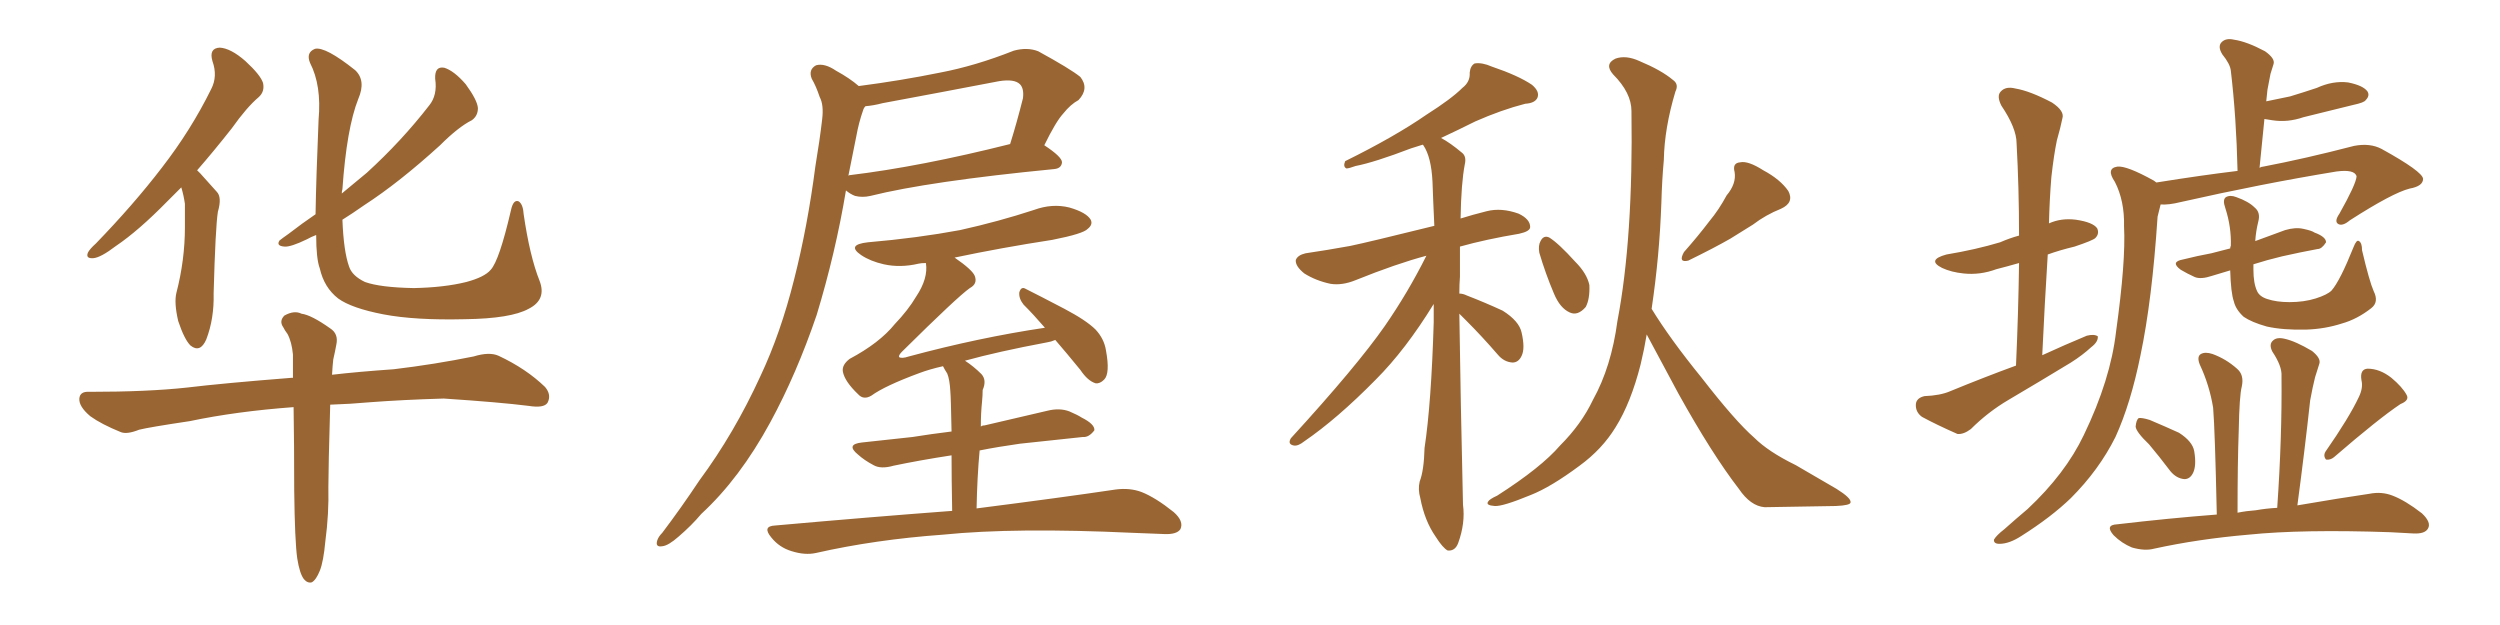 <svg xmlns="http://www.w3.org/2000/svg" xmlns:xlink="http://www.w3.org/1999/xlink" width="600" height="150"><path fill="#996633" padding="10" d="M43.51 44.97L43.51 44.97Q41.60 46.88 40.14 48.34L40.14 48.34Q33.25 55.37 27.83 59.03L27.83 59.03Q24.17 61.82 22.41 61.96L22.41 61.96Q20.51 62.11 21.09 60.64L21.09 60.64Q21.53 59.77 23.00 58.45L23.00 58.45Q32.08 49.07 38.82 40.28L38.82 40.28Q45.85 31.20 50.68 21.39L50.68 21.39Q52.29 18.31 50.98 14.65L50.98 14.65Q50.10 11.57 52.73 11.43L52.73 11.43Q55.37 11.57 58.89 14.65L58.89 14.65Q62.55 18.02 63.13 19.92L63.13 19.92Q63.57 21.97 62.11 23.29L62.11 23.29Q59.18 25.78 55.66 30.76L55.66 30.76Q51.27 36.33 47.31 40.87L47.31 40.87Q47.61 41.16 48.05 41.60L48.05 41.60Q49.66 43.36 52.00 46.00L52.00 46.00Q53.32 47.31 52.29 50.83L52.29 50.83Q51.71 54.49 51.27 70.46L51.27 70.46Q51.42 76.46 49.51 81.45L49.51 81.45Q48.05 84.81 45.70 82.91L45.70 82.91Q44.24 81.45 42.77 77.05L42.77 77.05Q41.75 72.66 42.33 70.31L42.33 70.31Q44.38 62.40 44.38 54.49L44.38 54.49Q44.38 51.71 44.38 48.93L44.38 48.93Q44.09 46.88 43.51 44.97ZM129.49 67.38L129.49 67.38Q131.25 71.92 126.86 74.12L126.86 74.12Q122.61 76.46 111.62 76.61L111.62 76.61Q99.61 76.90 91.99 75.44L91.99 75.44Q84.38 73.97 81.15 71.63L81.15 71.63Q77.78 68.99 76.76 64.45L76.76 64.45Q75.88 62.11 75.88 56.40L75.88 56.40Q74.71 56.84 73.68 57.42L73.68 57.42Q69.73 59.33 68.26 59.18L68.26 59.18Q66.21 59.03 67.09 57.71L67.09 57.71Q67.82 57.13 69.29 56.10L69.29 56.10Q72.51 53.61 75.73 51.42L75.73 51.42Q75.88 42.48 76.46 28.71L76.46 28.71Q77.20 20.51 74.41 15.09L74.41 15.09Q73.39 12.60 75.59 11.72L75.59 11.72Q78.08 11.13 85.25 16.85L85.25 16.85Q87.89 19.34 85.99 23.73L85.99 23.73Q83.20 30.76 82.18 45.41L82.18 45.41Q82.03 45.85 82.03 46.44L82.03 46.44Q85.25 43.80 88.04 41.46L88.04 41.46Q96.39 33.84 102.98 25.34L102.98 25.34Q105.03 22.85 104.44 18.90L104.44 18.90Q104.30 15.82 106.64 16.26L106.64 16.26Q108.98 16.99 111.77 20.21L111.77 20.21Q114.55 24.02 114.70 25.93L114.70 25.93Q114.70 27.83 113.23 28.86L113.23 28.86Q110.01 30.47 105.62 34.86L105.62 34.86Q95.80 43.80 87.45 49.22L87.45 49.22Q84.52 51.27 82.18 52.73L82.18 52.73Q82.47 60.35 83.79 64.01L83.79 64.01Q84.52 66.21 87.60 67.68L87.60 67.68Q91.26 68.99 99.32 69.14L99.32 69.14Q106.64 68.99 111.91 67.68L111.91 67.68Q116.31 66.50 117.77 64.75L117.77 64.75Q119.82 62.55 122.61 50.54L122.61 50.54Q123.19 47.75 124.51 48.34L124.51 48.34Q125.54 49.07 125.68 51.42L125.68 51.42Q127.15 61.52 129.49 67.38ZM71.34 134.03L71.34 134.03L71.34 134.03Q70.75 129.93 70.61 117.63L70.61 117.63Q70.61 106.49 70.46 97.71L70.46 97.71Q56.69 98.73 45.56 101.07L45.56 101.07Q35.74 102.54 33.40 103.13L33.40 103.13Q30.47 104.30 29.00 103.71L29.00 103.71Q24.32 101.81 21.68 99.90L21.68 99.90Q18.90 97.56 19.04 95.65L19.04 95.65Q19.19 93.90 21.39 94.04L21.39 94.04Q35.45 94.04 44.82 93.02L44.82 93.02Q53.32 91.99 70.02 90.67L70.02 90.67Q70.17 90.67 70.31 90.67L70.31 90.67Q70.31 87.45 70.31 85.11L70.31 85.11Q70.02 82.03 68.99 80.13L68.99 80.13Q68.41 79.39 67.97 78.52L67.97 78.52Q66.94 77.05 68.26 75.73L68.26 75.73Q70.61 74.41 72.36 75.29L72.36 75.29Q74.71 75.59 79.25 78.81L79.25 78.81Q81.30 80.13 80.71 82.76L80.71 82.76Q80.42 84.38 79.98 86.28L79.98 86.28Q79.83 87.60 79.69 89.94L79.69 89.94Q85.99 89.21 94.48 88.62L94.48 88.62Q104.30 87.45 113.67 85.55L113.67 85.55Q117.48 84.38 119.68 85.40L119.68 85.40Q126.27 88.48 130.81 92.87L130.81 92.87Q132.42 94.78 131.40 96.68L131.40 96.68Q130.52 98.00 126.86 97.41L126.86 97.41Q119.82 96.53 106.49 95.65L106.49 95.65Q96.53 95.95 88.92 96.53L88.92 96.53Q84.08 96.97 79.25 97.12L79.25 97.12Q78.81 112.35 78.81 116.89L78.81 116.89Q78.96 123.34 78.08 129.93L78.08 129.93Q77.64 134.77 76.76 136.96L76.76 136.96Q75.88 139.16 74.85 139.75L74.85 139.75Q73.83 140.04 72.95 139.01L72.95 139.01Q71.92 137.70 71.34 134.03ZM206.10 20.65L206.10 20.65Q216.21 19.34 225.59 17.43L225.59 17.43Q234.08 15.82 243.31 12.16L243.31 12.16Q246.53 11.28 249.17 12.30L249.17 12.30Q256.93 16.55 259.28 18.46L259.28 18.46Q261.47 21.24 258.84 24.02L258.84 24.02Q256.93 25.05 255.18 27.25L255.18 27.25Q253.42 29.15 250.63 34.86L250.63 34.86Q254.88 37.65 254.88 38.96L254.88 38.96Q254.74 40.43 252.98 40.58L252.98 40.58Q222.95 43.51 208.89 47.02L208.89 47.02Q206.98 47.46 205.22 47.02L205.22 47.02Q204.05 46.58 203.03 45.70L203.03 45.70Q200.54 60.64 196.00 75.59L196.00 75.59Q191.16 89.79 184.86 101.37L184.86 101.37Q177.54 114.84 168.31 123.34L168.31 123.34Q165.97 126.12 162.89 128.76L162.89 128.76Q160.40 130.96 158.94 131.10L158.94 131.10Q157.18 131.40 157.76 129.64L157.76 129.64Q158.06 128.76 158.94 127.88L158.94 127.88Q163.48 121.88 167.87 115.28L167.87 115.28Q176.22 104.00 182.52 90.23L182.52 90.23Q187.35 79.98 190.58 67.09L190.58 67.09Q193.80 54.49 195.70 39.84L195.70 39.84Q196.73 33.69 197.31 28.71L197.31 28.71Q197.75 25.20 196.73 23.29L196.73 23.29Q195.85 20.65 194.82 18.90L194.82 18.90Q193.95 16.70 195.85 15.67L195.85 15.67Q197.90 15.09 200.68 16.99L200.68 16.99Q203.91 18.75 206.10 20.65ZM205.52 32.67L205.52 32.67Q204.64 37.21 203.61 42.19L203.61 42.19Q203.76 42.04 203.91 42.04L203.91 42.04Q220.90 39.99 242.43 34.57L242.43 34.57Q244.04 29.44 245.51 23.58L245.51 23.58Q245.80 21.24 244.78 20.21L244.78 20.21Q243.46 18.90 239.79 19.48L239.79 19.48Q226.03 22.12 211.82 24.76L211.82 24.76Q209.62 25.34 207.71 25.49L207.71 25.49Q207.28 25.93 207.13 26.51L207.13 26.51Q206.10 29.44 205.52 32.67ZM228.52 122.61L228.52 122.61L228.52 122.61Q228.37 114.70 228.37 109.28L228.37 109.28Q220.75 110.45 214.45 111.77L214.45 111.77Q211.38 112.65 209.62 111.62L209.62 111.62Q207.42 110.45 205.96 109.13L205.96 109.13Q202.88 106.64 206.84 106.20L206.84 106.20Q213.28 105.47 218.99 104.88L218.99 104.88Q223.54 104.15 228.37 103.56L228.37 103.56Q228.22 95.36 228.08 93.90L228.08 93.90Q227.93 91.11 227.34 89.65L227.34 89.65Q226.76 88.77 226.32 87.89L226.32 87.89Q223.10 88.62 220.75 89.50L220.75 89.50Q212.40 92.58 209.18 94.92L209.18 94.92Q207.28 96.09 205.96 94.63L205.96 94.63Q202.73 91.55 202.29 89.21L202.29 89.21Q202.00 87.60 203.91 86.13L203.91 86.13Q211.08 82.32 214.75 77.78L214.75 77.78Q217.97 74.41 219.87 71.19L219.87 71.19Q222.80 66.80 222.22 63.13L222.22 63.13Q221.04 63.13 220.46 63.28L220.46 63.28Q216.06 64.31 212.11 63.43L212.11 63.43Q208.89 62.70 206.69 61.23L206.69 61.23Q203.03 58.74 208.30 58.15L208.30 58.15Q220.17 57.13 230.42 55.22L230.42 55.22Q239.65 53.17 248.14 50.39L248.14 50.39Q252.54 48.78 256.64 49.80L256.64 49.80Q260.74 50.98 261.77 52.73L261.77 52.73Q262.35 53.91 261.04 54.93L261.04 54.93Q260.01 56.10 252.54 57.57L252.54 57.57Q240.23 59.47 229.10 61.82L229.10 61.82Q233.35 64.75 233.94 66.21L233.94 66.21Q234.67 68.12 232.76 69.14L232.76 69.14Q229.83 71.19 216.50 84.38L216.50 84.38Q215.63 85.25 215.77 85.69L215.77 85.69Q216.36 86.13 218.12 85.55L218.12 85.55Q234.96 81.01 250.78 78.66L250.78 78.66Q248.00 75.44 245.65 73.10L245.65 73.10Q244.48 71.63 244.63 70.17L244.63 70.17Q245.07 68.70 246.09 69.29L246.09 69.29Q249.32 70.90 255.47 74.12L255.47 74.12Q260.74 76.90 262.94 79.10L262.94 79.10Q264.99 81.30 265.43 84.08L265.43 84.08Q266.46 89.65 264.99 91.11L264.99 91.11Q263.96 92.14 262.94 91.99L262.94 91.99Q261.04 91.41 259.28 88.77L259.28 88.77Q256.05 84.81 253.27 81.59L253.27 81.59Q252.25 82.03 251.22 82.18L251.22 82.18Q239.50 84.38 231.59 86.57L231.59 86.57Q233.64 87.89 235.55 89.79L235.55 89.79Q236.87 91.26 235.84 93.60L235.84 93.60Q235.84 94.92 235.69 96.39L235.69 96.39Q235.40 99.17 235.40 102.39L235.40 102.39Q235.69 102.10 236.28 102.10L236.28 102.10Q243.90 100.34 251.37 98.58L251.37 98.58Q254.30 97.85 256.64 98.73L256.64 98.73Q258.69 99.61 259.57 100.20L259.57 100.20Q262.79 101.81 262.65 103.27L262.65 103.27Q261.33 105.03 259.86 104.88L259.86 104.88Q253.13 105.62 244.78 106.49L244.78 106.49Q239.50 107.23 235.11 108.11L235.11 108.11Q234.52 114.55 234.38 122.02L234.38 122.02Q255.03 119.38 267.77 117.48L267.77 117.48Q271.14 117.04 273.93 118.07L273.93 118.07Q277.29 119.38 281.69 122.90L281.69 122.90Q284.18 125.10 283.30 127.00L283.30 127.00Q282.42 128.32 279.35 128.17L279.35 128.17Q275.83 128.03 271.88 127.88L271.88 127.88Q243.60 126.56 226.32 128.32L226.32 128.32Q210.06 129.49 195.85 132.71L195.85 132.71Q193.21 133.30 189.99 132.28L189.99 132.28Q187.06 131.40 185.16 129.05L185.16 129.05Q182.81 126.27 186.04 126.12L186.04 126.12Q209.03 124.07 228.52 122.61ZM396.39 74.12L396.39 74.12Q400.78 81.30 408.40 90.67L408.40 90.67Q416.46 101.07 421.00 105.03L421.00 105.03Q424.37 108.40 430.96 111.62L430.96 111.62Q435.94 114.55 440.77 117.33L440.77 117.33Q444.29 119.53 444.14 120.56L444.14 120.56Q444.14 121.29 440.63 121.44L440.63 121.44Q432.71 121.58 423.49 121.73L423.49 121.73Q420.12 121.44 417.33 117.33L417.33 117.33Q410.89 108.98 402.83 94.48L402.83 94.48Q397.85 85.25 395.21 80.27L395.21 80.27Q394.63 83.79 393.75 87.45L393.75 87.45Q391.41 96.68 387.74 102.54L387.74 102.54Q384.52 107.81 379.10 111.77L379.10 111.77Q372.22 116.89 367.38 118.80L367.38 118.80Q360.64 121.58 358.74 121.44L358.74 121.44Q356.54 121.29 357.13 120.41L357.13 120.41Q357.42 119.82 359.33 118.95L359.33 118.95Q369.87 112.21 374.41 106.93L374.41 106.93Q379.54 101.81 382.32 95.95L382.32 95.95Q386.72 88.04 388.18 77.05L388.18 77.05Q391.99 57.13 391.55 26.66L391.55 26.66Q391.55 22.27 387.16 17.87L387.16 17.87Q384.96 15.38 387.74 14.06L387.74 14.06Q390.23 13.18 393.46 14.65L393.46 14.65Q398.73 16.85 401.51 19.19L401.51 19.19Q402.98 20.21 402.10 21.97L402.10 21.97Q399.46 30.76 399.32 38.38L399.32 38.38Q398.88 43.21 398.73 48.63L398.73 48.63Q398.29 61.38 396.39 74.12ZM414.40 46.88L414.40 46.88Q416.75 44.09 416.31 41.31L416.31 41.31Q415.72 39.11 417.63 38.96L417.63 38.96Q419.53 38.53 423.19 40.87L423.19 40.87Q427.29 43.07 429.20 45.85L429.20 45.85Q430.66 48.63 427.44 50.10L427.44 50.10Q423.78 51.56 420.70 53.91L420.70 53.91Q418.07 55.52 415.28 57.28L415.28 57.28Q411.47 59.47 405.18 62.55L405.18 62.55Q402.69 63.13 404.15 60.50L404.15 60.50Q407.52 56.69 410.30 53.03L410.30 53.03Q412.50 50.39 414.40 46.88ZM369.43 60.64L369.43 60.64Q369.14 58.89 369.73 57.86L369.73 57.86Q370.46 56.40 371.78 56.98L371.78 56.98Q373.97 58.30 378.08 62.84L378.08 62.84Q380.86 65.63 381.45 68.41L381.45 68.41Q381.59 71.78 380.57 73.68L380.57 73.68Q378.66 75.88 376.76 75L376.76 75Q374.41 73.97 372.95 70.46L372.95 70.46Q370.90 65.63 369.43 60.64ZM350.24 75.29L350.24 75.29L350.24 75.29Q350.54 96.39 351.12 121.14L351.12 121.14Q351.71 125.54 349.95 130.37L349.95 130.37Q349.22 132.28 347.46 132.13L347.46 132.13Q346.29 131.54 344.53 128.76L344.53 128.76Q341.89 124.95 340.87 119.53L340.87 119.53Q340.28 117.48 340.72 115.58L340.72 115.58Q341.75 112.94 341.89 107.52L341.89 107.52Q343.51 96.83 344.09 77.34L344.09 77.34Q344.09 74.85 344.09 72.95L344.09 72.95Q337.35 83.94 330.18 91.11L330.18 91.11Q320.95 100.49 313.04 105.91L313.04 105.91Q311.57 107.08 310.55 106.93L310.55 106.93Q308.94 106.64 309.81 105.18L309.81 105.18Q325.63 87.89 332.37 78.22L332.37 78.22Q337.94 70.17 342.33 61.38L342.33 61.38Q335.16 63.28 325.34 67.24L325.34 67.24Q322.12 68.55 319.34 68.12L319.34 68.12Q315.82 67.38 313.04 65.63L313.04 65.63Q310.84 63.87 310.99 62.40L310.99 62.40Q311.43 61.23 313.33 60.79L313.33 60.79Q318.31 60.06 324.02 59.03L324.02 59.03Q328.27 58.15 344.24 54.20L344.24 54.20Q343.95 48.19 343.80 43.65L343.80 43.65Q343.51 37.65 341.60 34.86L341.60 34.86Q341.46 34.72 341.46 34.72L341.46 34.72Q339.99 35.16 338.67 35.60L338.67 35.60Q329.88 38.96 325.34 39.84L325.34 39.84Q323.73 40.43 323.14 40.43L323.14 40.43Q322.27 39.99 322.85 38.67L322.85 38.67Q334.72 32.81 342.33 27.54L342.33 27.54Q348.34 23.73 350.98 21.09L350.98 21.09Q352.88 19.63 352.73 17.43L352.73 17.43Q352.88 15.82 353.91 15.23L353.91 15.23Q355.66 14.94 358.01 15.97L358.01 15.97Q364.45 18.16 367.68 20.36L367.68 20.36Q369.58 21.97 368.99 23.44L368.99 23.44Q368.41 24.76 366.06 24.90L366.06 24.90Q360.35 26.37 354.05 29.15L354.05 29.15Q349.95 31.20 345.85 33.11L345.85 33.11Q348.05 34.28 350.83 36.62L350.83 36.62Q352.00 37.50 351.56 39.40L351.56 39.40Q350.68 43.95 350.54 52.44L350.54 52.44Q353.32 51.56 356.84 50.68L356.84 50.68Q360.35 49.80 364.45 51.27L364.45 51.27Q367.24 52.59 367.24 54.49L367.24 54.49Q367.24 55.52 364.60 56.10L364.60 56.10Q356.69 57.42 350.39 59.18L350.39 59.18Q350.39 62.40 350.39 66.36L350.39 66.36Q350.24 68.26 350.24 70.46L350.24 70.46Q351.12 70.46 352.00 70.90L352.00 70.90Q356.54 72.66 360.64 74.56L360.64 74.56Q364.60 77.05 365.19 79.83L365.19 79.83Q366.06 83.64 365.19 85.40L365.19 85.40Q364.45 87.01 362.99 87.01L362.99 87.01Q360.94 86.87 359.47 85.11L359.47 85.11Q355.66 80.71 352.00 77.05L352.00 77.05Q350.83 75.88 350.24 75.29ZM483.84 87.74L483.84 87.74Q484.42 74.71 484.57 63.13L484.57 63.13Q481.49 64.01 479.15 64.60L479.15 64.60Q475.20 66.06 471.24 65.63L471.24 65.63Q468.31 65.33 466.11 64.31L466.11 64.31Q462.30 62.40 467.14 61.08L467.14 61.08Q474.17 59.91 480.03 58.15L480.03 58.15Q482.37 57.13 484.57 56.54L484.57 56.54Q484.57 45.12 483.98 34.42L483.98 34.42Q483.98 30.76 480.32 25.34L480.32 25.34Q479.15 23.00 480.18 21.97L480.18 21.97Q481.35 20.65 483.69 21.24L483.69 21.24Q487.21 21.83 492.48 24.61L492.48 24.61Q495.56 26.66 494.97 28.42L494.97 28.42Q494.53 30.62 493.65 33.69L493.65 33.69Q492.92 37.21 492.33 42.48L492.33 42.48Q491.89 47.90 491.75 53.61L491.75 53.61Q494.68 52.29 498.19 52.73L498.19 52.73Q502.29 53.32 503.32 54.79L503.32 54.79Q503.91 56.10 502.88 57.13L502.88 57.13Q502.29 57.71 497.90 59.18L497.90 59.18Q494.24 60.06 491.46 61.08L491.46 61.08Q490.72 72.80 490.14 85.25L490.14 85.25Q495.56 82.76 500.83 80.57L500.83 80.57Q502.59 80.13 503.47 80.71L503.47 80.71Q503.61 82.03 501.86 83.35L501.86 83.35Q499.80 85.25 497.02 87.01L497.02 87.01Q489.55 91.55 482.08 95.95L482.08 95.95Q477.10 98.88 473.00 102.98L473.00 102.98Q471.24 104.30 469.78 104.15L469.78 104.15Q464.79 101.95 461.28 100.05L461.28 100.05Q459.67 98.88 459.81 96.97L459.81 96.97Q459.96 95.51 461.87 95.07L461.87 95.07Q465.67 94.92 468.02 93.90L468.02 93.90Q476.22 90.53 483.84 87.74ZM517.53 43.80L517.53 43.80Q528.52 42.04 537.01 41.02L537.01 41.02Q536.72 28.13 535.40 16.99L535.40 16.99Q535.25 15.38 533.35 13.04L533.35 13.04Q532.18 11.13 533.20 10.11L533.20 10.11Q534.23 9.08 536.13 9.52L536.13 9.52Q539.21 9.96 543.60 12.30L543.60 12.30Q546.09 14.06 545.65 15.38L545.65 15.38Q545.36 16.41 544.92 17.72L544.92 17.72Q544.63 19.19 544.19 21.53L544.19 21.53Q544.04 22.85 543.90 24.32L543.90 24.32Q546.83 23.73 549.61 23.14L549.61 23.14Q552.98 22.12 556.05 21.09L556.05 21.09Q559.86 19.34 563.53 19.78L563.53 19.78Q567.19 20.51 568.21 21.97L568.21 21.97Q568.80 23.00 567.77 24.02L567.77 24.02Q567.48 24.61 564.70 25.20L564.70 25.20Q558.69 26.66 552.83 28.13L552.83 28.13Q549.02 29.44 545.36 28.86L545.36 28.86Q544.34 28.71 543.46 28.56L543.46 28.56Q542.87 34.13 542.29 40.28L542.29 40.28Q542.72 39.99 543.16 39.99L543.16 39.99Q553.13 38.09 564.99 35.01L564.99 35.01Q568.80 34.28 571.58 35.74L571.58 35.74Q581.40 41.16 581.54 42.92L581.54 42.92Q581.54 44.68 578.32 45.26L578.32 45.26Q574.22 46.29 563.96 52.88L563.96 52.88Q562.21 54.35 561.18 53.76L561.18 53.76Q560.16 53.17 561.47 51.27L561.47 51.27Q565.43 44.24 565.58 42.33L565.58 42.33Q565.14 40.58 560.74 41.16L560.74 41.16Q542.87 44.09 523.39 48.49L523.39 48.49Q520.46 49.22 518.55 49.07L518.55 49.07Q518.26 50.24 517.82 52.00L517.82 52.00Q516.50 72.07 513.72 85.25L513.72 85.25Q511.38 96.83 507.71 104.88L507.71 104.88Q503.76 112.79 497.02 119.53L497.02 119.53Q492.33 124.07 485.16 128.61L485.16 128.61Q482.23 130.52 479.88 130.52L479.88 130.52Q478.42 130.52 478.56 129.49L478.56 129.49Q479.15 128.47 481.05 127.00L481.05 127.00Q483.84 124.51 486.62 122.17L486.62 122.17Q495.70 113.67 500.10 104.44L500.10 104.44Q506.54 91.11 507.86 79.54L507.86 79.54Q510.21 62.70 509.77 54.35L509.77 54.35Q509.91 48.19 507.57 43.65L507.57 43.65Q505.37 40.43 508.15 39.99L508.15 39.99Q510.35 39.70 516.94 43.36L516.94 43.36Q517.38 43.65 517.53 43.80ZM569.68 69.87L569.68 69.87Q571.00 72.51 569.09 73.97L569.09 73.97Q565.72 76.61 562.06 77.64L562.06 77.64Q557.96 78.96 553.56 79.10L553.56 79.10Q548.00 79.25 544.04 78.37L544.04 78.37Q540.38 77.34 538.48 76.03L538.48 76.03Q536.57 74.27 536.13 72.36L536.13 72.36Q535.40 70.31 535.25 64.89L535.25 64.89Q532.76 65.63 530.86 66.21L530.86 66.21Q528.22 67.09 526.76 66.50L526.76 66.50Q524.85 65.63 523.39 64.75L523.39 64.75Q520.75 62.84 523.97 62.26L523.97 62.26Q527.49 61.38 530.71 60.79L530.71 60.79Q532.91 60.21 535.25 59.62L535.25 59.62Q535.25 59.18 535.40 59.03L535.40 59.03Q535.55 54.49 534.08 49.95L534.08 49.95Q533.35 47.90 534.23 47.31L534.23 47.31Q535.25 46.73 536.72 47.31L536.72 47.31Q539.65 48.34 541.11 49.80L541.11 49.80Q542.58 50.98 541.99 53.17L541.99 53.17Q541.41 55.52 541.26 57.86L541.26 57.86Q544.78 56.54 548.44 55.22L548.44 55.22Q550.93 54.49 552.83 54.93L552.83 54.93Q554.88 55.37 555.47 55.81L555.47 55.81Q558.25 56.84 558.25 58.15L558.25 58.15Q557.23 59.77 556.20 59.77L556.20 59.77Q552.25 60.50 547.71 61.52L547.71 61.52Q544.04 62.40 540.82 63.43L540.82 63.43Q540.82 64.16 540.82 64.75L540.82 64.75Q540.82 67.97 541.70 69.87L541.70 69.87Q542.29 71.19 544.19 71.78L544.19 71.78Q546.39 72.51 549.46 72.51L549.46 72.51Q552.98 72.51 555.76 71.63L555.76 71.63Q558.54 70.75 559.57 69.73L559.57 69.73Q561.62 67.38 564.84 59.33L564.84 59.33Q565.58 57.42 566.16 57.86L566.16 57.86Q566.89 58.30 566.89 60.06L566.89 60.06Q568.65 67.53 569.68 69.87ZM515.77 106.64L515.77 106.64Q512.70 103.71 512.55 102.39L512.55 102.39Q512.70 100.78 513.28 100.34L513.28 100.34Q514.01 100.20 515.92 100.78L515.92 100.78Q519.73 102.39 522.95 103.86L522.95 103.86Q526.17 105.91 526.61 108.25L526.61 108.25Q527.20 111.77 526.32 113.53L526.32 113.53Q525.59 114.99 524.27 114.99L524.27 114.99Q522.36 114.84 520.90 113.09L520.90 113.09Q518.12 109.42 515.77 106.64ZM566.16 95.21L566.16 95.21Q567.19 93.02 566.75 91.26L566.75 91.26Q566.31 88.62 568.21 88.48L568.21 88.48Q571.14 88.48 573.93 90.67L573.93 90.67Q576.56 92.87 577.59 94.78L577.59 94.78Q578.32 96.09 576.12 96.97L576.12 96.97Q570.85 100.49 560.16 109.72L560.16 109.72Q559.28 110.45 558.25 110.30L558.25 110.30Q557.52 109.42 558.11 108.40L558.11 108.40Q563.82 100.20 566.16 95.21ZM546.53 121.88L546.53 121.88L546.53 121.88Q547.71 104.88 547.56 90.23L547.56 90.23Q547.71 87.89 545.36 84.38L545.36 84.38Q544.48 82.62 545.51 81.74L545.51 81.74Q546.39 80.86 548.29 81.30L548.29 81.30Q550.93 81.88 554.88 84.23L554.88 84.23Q557.08 85.99 556.64 87.30L556.64 87.30Q556.20 88.62 555.62 90.53L555.62 90.53Q555.03 92.87 554.44 96.09L554.44 96.09Q553.13 108.11 551.37 121.29L551.37 121.29Q561.62 119.53 568.65 118.51L568.65 118.51Q571.58 117.92 574.22 118.95L574.22 118.95Q577.29 120.12 581.25 123.19L581.25 123.19Q583.59 125.39 582.71 126.86L582.71 126.86Q581.98 128.17 579.20 128.03L579.20 128.03Q576.42 127.88 573.63 127.73L573.63 127.73Q552.54 127.00 539.65 128.32L539.65 128.32Q527.64 129.35 516.94 131.69L516.94 131.69Q514.75 132.28 511.67 131.40L511.67 131.40Q509.18 130.37 507.28 128.47L507.28 128.47Q505.08 125.98 508.15 125.83L508.15 125.83Q520.61 124.37 532.03 123.49L532.03 123.49Q531.59 103.13 531.15 97.85L531.15 97.85Q530.27 92.43 527.93 87.45L527.93 87.45Q527.20 85.55 528.22 84.96L528.22 84.96Q529.25 84.38 531.01 84.96L531.01 84.96Q534.23 86.13 536.87 88.48L536.87 88.48Q538.62 89.94 538.04 92.72L538.04 92.72Q537.45 94.92 537.30 103.27L537.30 103.27Q537.01 111.04 537.01 123.05L537.01 123.05Q539.21 122.61 541.41 122.46L541.41 122.46Q543.90 122.02 546.53 121.88Z"/></svg>